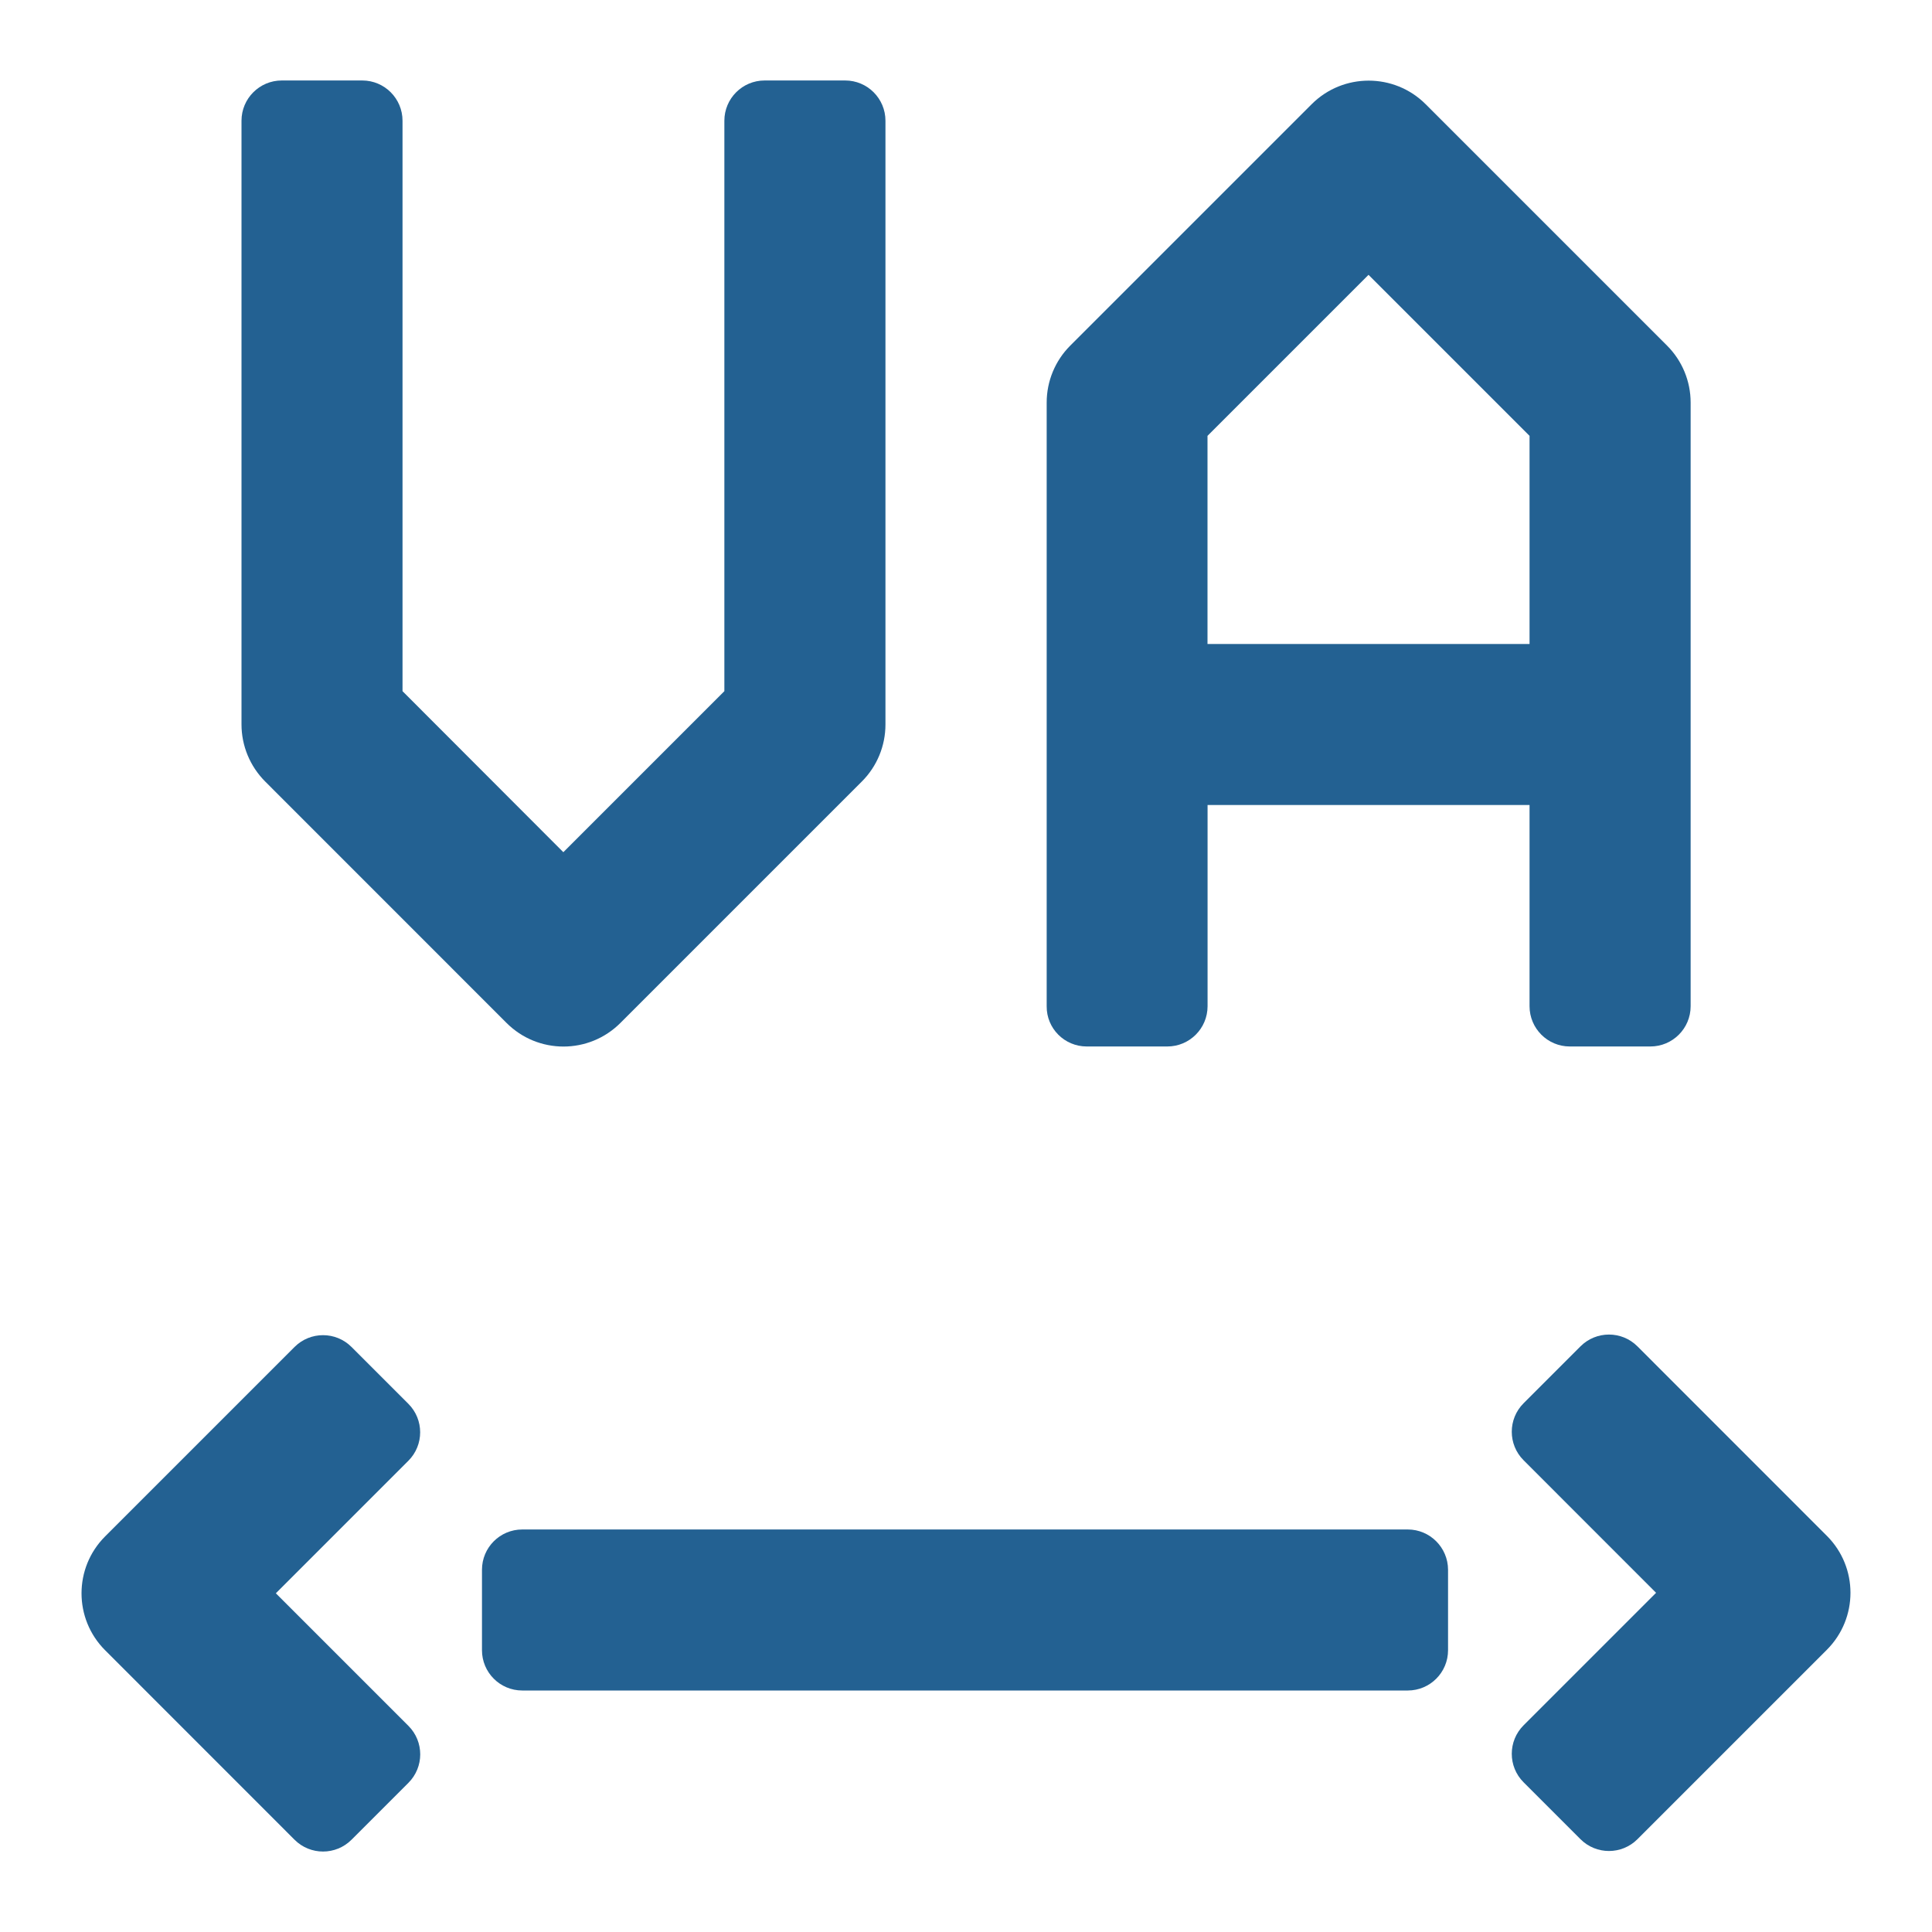 <?xml version="1.0" encoding="utf-8"?>
<!-- Generator: Adobe Illustrator 26.0.1, SVG Export Plug-In . SVG Version: 6.00 Build 0)  -->
<svg version="1.1" id="Слой_1" xmlns="http://www.w3.org/2000/svg" xmlns:xlink="http://www.w3.org/1999/xlink" x="0px" y="0px"
	 viewBox="0 0 284 284" style="enable-background:new 0 0 284 284;" xml:space="preserve">
<style type="text/css">
	.st0{fill:#236192;}
</style>
<g>
	<path class="st0" d="M74.46,150.37c2.31,2.31,5.34,3.47,8.37,3.47c3.03,0,6.06-1.16,8.37-3.47l35.5-35.5
		c2.22-2.22,3.46-5.23,3.46-8.37V17.75c0-3.27-2.65-5.92-5.92-5.92h-11.84c-3.27,0-5.92,2.65-5.92,5.92v83.85l-23.67,23.67
		L59.17,101.6V17.75c0-3.27-2.65-5.92-5.92-5.92H41.42c-3.27,0-5.92,2.65-5.92,5.92v88.74c0,3.14,1.25,6.15,3.47,8.38L74.46,150.37z
		"/>
	<path class="st0" d="M159.75,153.83h11.84c3.27,0,5.92-2.65,5.92-5.92v-29.58h47.33v29.58c0,3.27,2.65,5.92,5.92,5.92h11.84
		c3.27,0,5.92-2.65,5.92-5.92V59.17c0-3.14-1.25-6.15-3.46-8.36l-35.5-35.5c-4.62-4.61-12.12-4.61-16.74,0l-35.5,35.5
		c-2.22,2.22-3.46,5.23-3.46,8.36v88.75C153.83,151.18,156.48,153.83,159.75,153.83z M201.17,40.4l23.67,23.67v30.6H177.5v-30.6
		L201.17,40.4z"/>
	<path class="st0" d="M40.55,234.21l19.48-19.48c2.31-2.31,2.31-6.06,0-8.37L51.67,198c-2.31-2.31-6.06-2.31-8.37,0l-27.85,27.85
		c-4.62,4.62-4.62,12.11,0,16.73l27.85,27.86c2.31,2.31,6.06,2.31,8.37,0l8.37-8.37c2.31-2.31,2.31-6.06,0-8.37L40.55,234.21z"/>
	<path class="st0" d="M268.55,225.77l-27.85-27.86c-2.31-2.31-6.06-2.31-8.37,0l-8.37,8.37c-2.31,2.31-2.31,6.06,0,8.37l19.48,19.49
		l-19.48,19.48c-2.31,2.31-2.31,6.06,0,8.37l8.37,8.37c2.31,2.31,6.06,2.31,8.37,0l27.85-27.85
		C273.17,237.88,273.17,230.39,268.55,225.77z"/>
	<path class="st0" d="M206.94,224.83H76.77c-3.27,0-5.92,2.65-5.92,5.92v11.83c0,3.27,2.65,5.92,5.92,5.92h130.17
		c3.27,0,5.92-2.65,5.92-5.92v-11.83C212.85,227.48,210.2,224.83,206.94,224.83z"/>
</g>
</svg>
